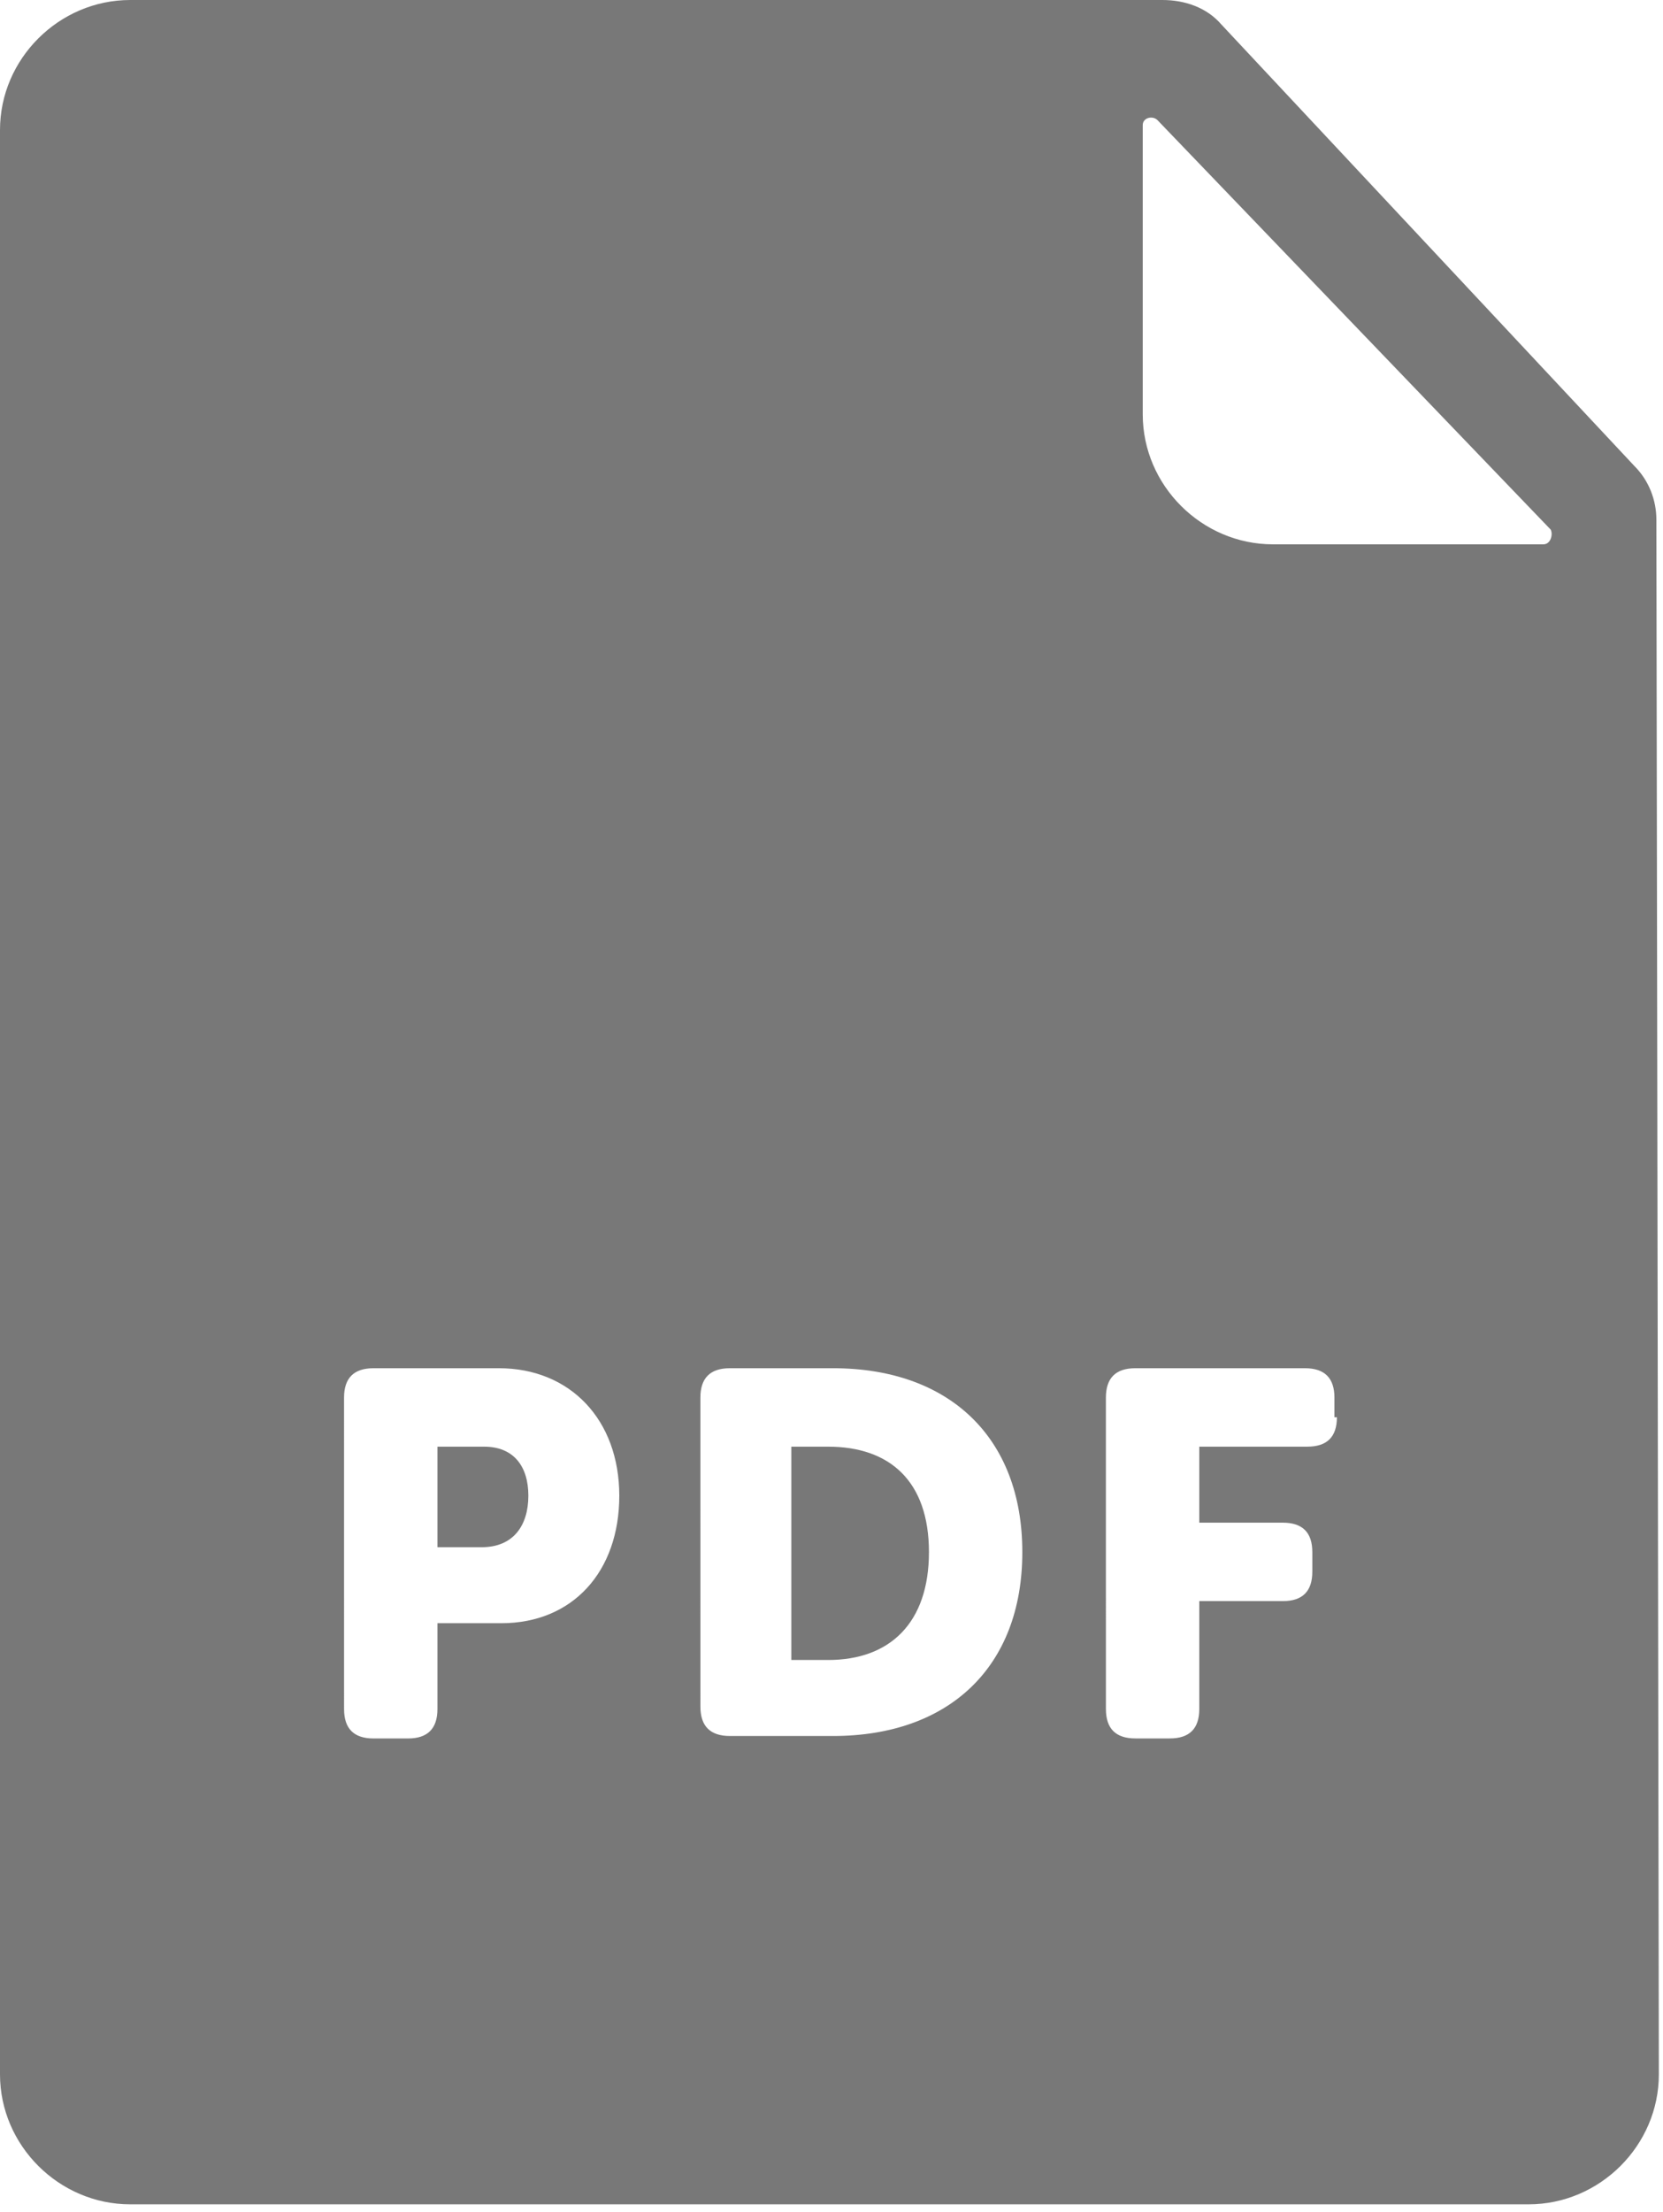 <?xml version="1.0" encoding="UTF-8"?> <svg xmlns="http://www.w3.org/2000/svg" width="94" height="125" viewBox="0 0 94 125" fill="none"> <g clip-path="url(#clip0_19_844)"> <path d="M93.626 29.371C93.626 28.263 93.209 27.154 92.376 26.323L69.039 1.386C68.206 0.416 66.956 0 65.705 0H7.362C3.334 0 0 3.325 0 7.343V117.206C0 121.223 3.334 124.549 7.362 124.549H86.403C90.431 124.549 93.765 121.224 93.765 117.206L93.626 29.371ZM28.337 91.715H24.726V96.564C24.726 97.673 24.171 98.227 23.059 98.227H21.115C20.003 98.227 19.448 97.673 19.448 96.564L19.447 78.969C19.447 77.861 20.002 77.307 21.114 77.307H28.198C32.226 77.307 35.005 80.217 35.005 84.512C35.005 88.805 32.366 91.715 28.337 91.715ZM47.091 98.087H41.257C40.145 98.087 39.59 97.534 39.59 96.425L39.589 78.969C39.589 77.861 40.144 77.307 41.256 77.307H47.09C53.619 77.307 57.786 81.186 57.786 87.698C57.786 94.208 53.62 98.087 47.091 98.087ZM75.568 80.077C75.568 81.185 75.012 81.739 73.901 81.739H67.789V86.034H72.511C73.623 86.034 74.178 86.587 74.178 87.696V88.804C74.178 89.913 73.623 90.466 72.511 90.466H67.789V96.562C67.789 97.671 67.234 98.225 66.122 98.225H64.177C63.066 98.225 62.511 97.671 62.511 96.562L62.51 78.969C62.51 77.861 63.065 77.307 64.176 77.307H73.761C74.873 77.307 75.428 77.861 75.428 78.969V80.077L75.568 80.077ZM87.236 30.756H71.955C67.927 30.756 64.593 27.431 64.593 23.413V7.066C64.593 6.65 65.148 6.512 65.426 6.788L87.653 29.925C87.791 30.202 87.653 30.756 87.236 30.756Z" fill="#787878"></path> <path d="M27.365 81.74H24.726V87.421H27.226C29.032 87.421 29.865 86.174 29.865 84.511C29.865 82.848 29.032 81.74 27.365 81.74Z" fill="#787878"></path> <path d="M46.812 81.74H44.729V93.793H46.812C50.285 93.793 52.508 91.715 52.508 87.697C52.508 83.68 50.285 81.74 46.812 81.74Z" fill="#787878"></path> </g> <defs> <clipPath id="clip0_19_844"> <rect width="94" height="125" fill="white"></rect> </clipPath> </defs> </svg> 